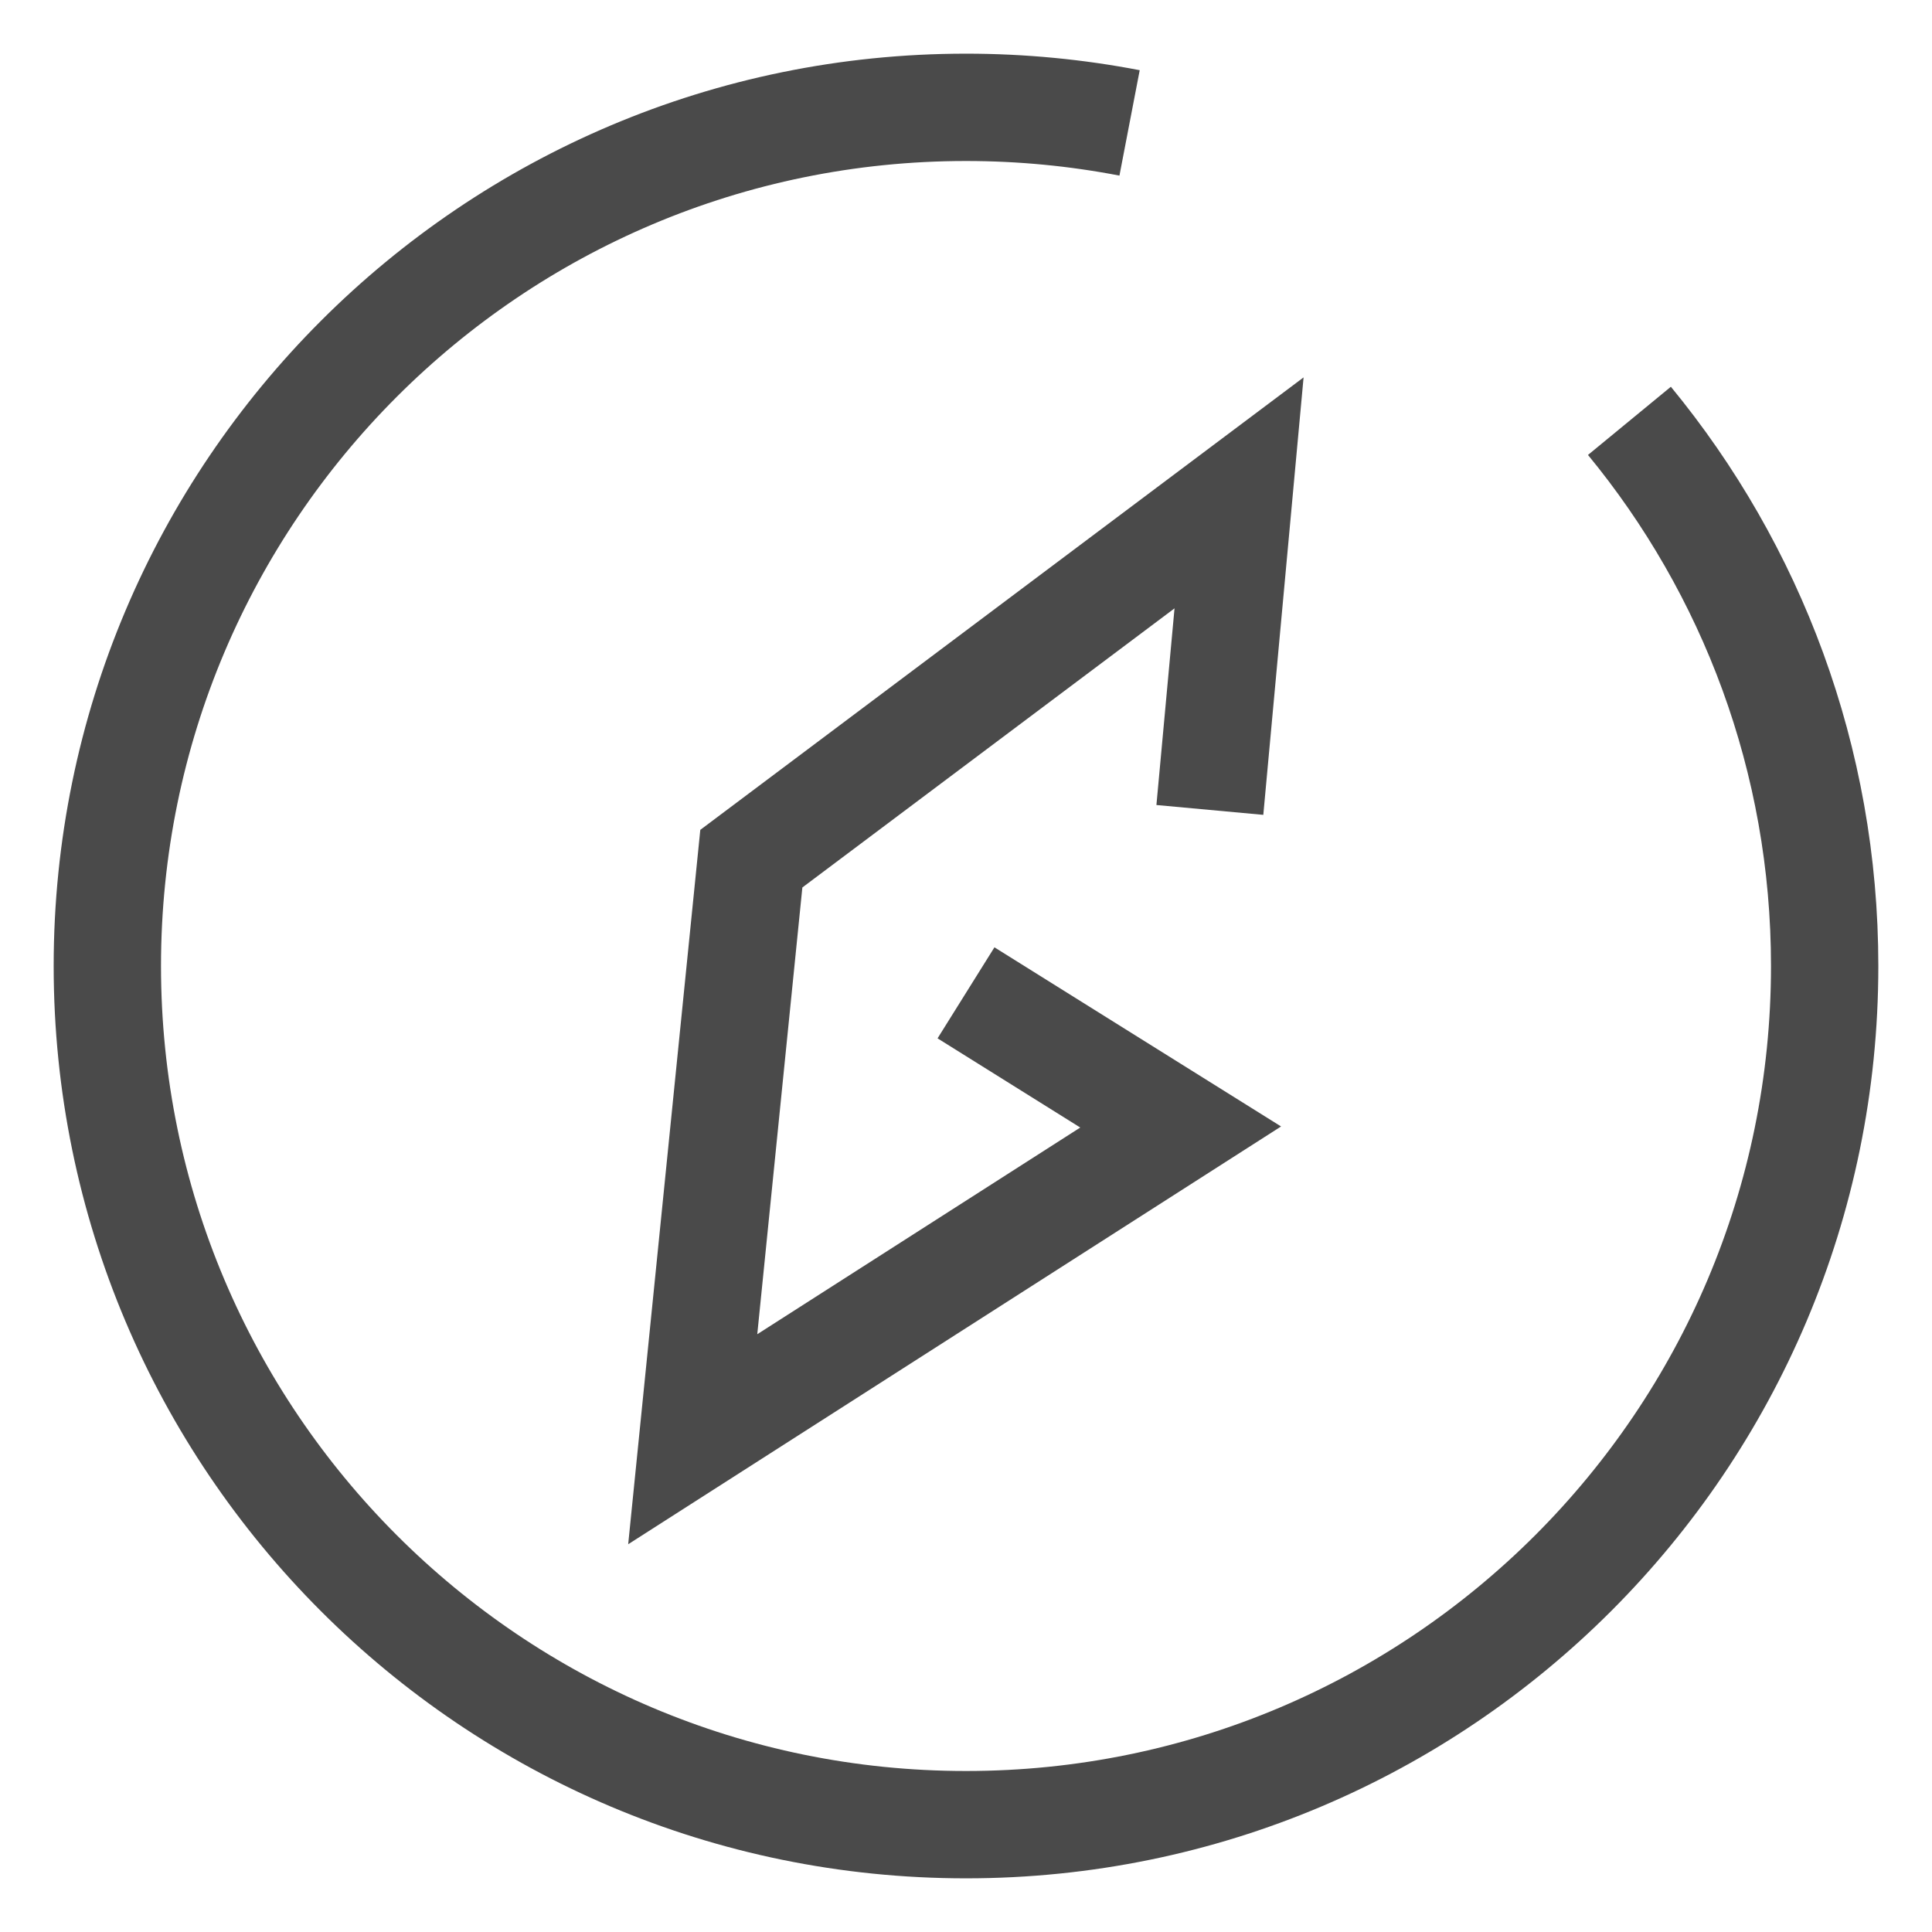 <svg width="18" height="18" viewBox="0 0 18 18" fill="none" xmlns="http://www.w3.org/2000/svg">
<path d="M10.524 1.145C10.03 1.05 9.521 1 9 1C4.582 1 1 4.582 1 9C1 13.418 4.582 17 9 17C13.418 17 17 13.418 17 9C17 7.072 16.318 5.303 15.181 3.921" stroke="#4A4A4A" stroke-linejoin="round"/>
<path d="M9 9.25L11 10.5L6.454 13.409L7 8L11.544 4.592L11.272 7.546" stroke="#4A4A4A"/>
</svg>

